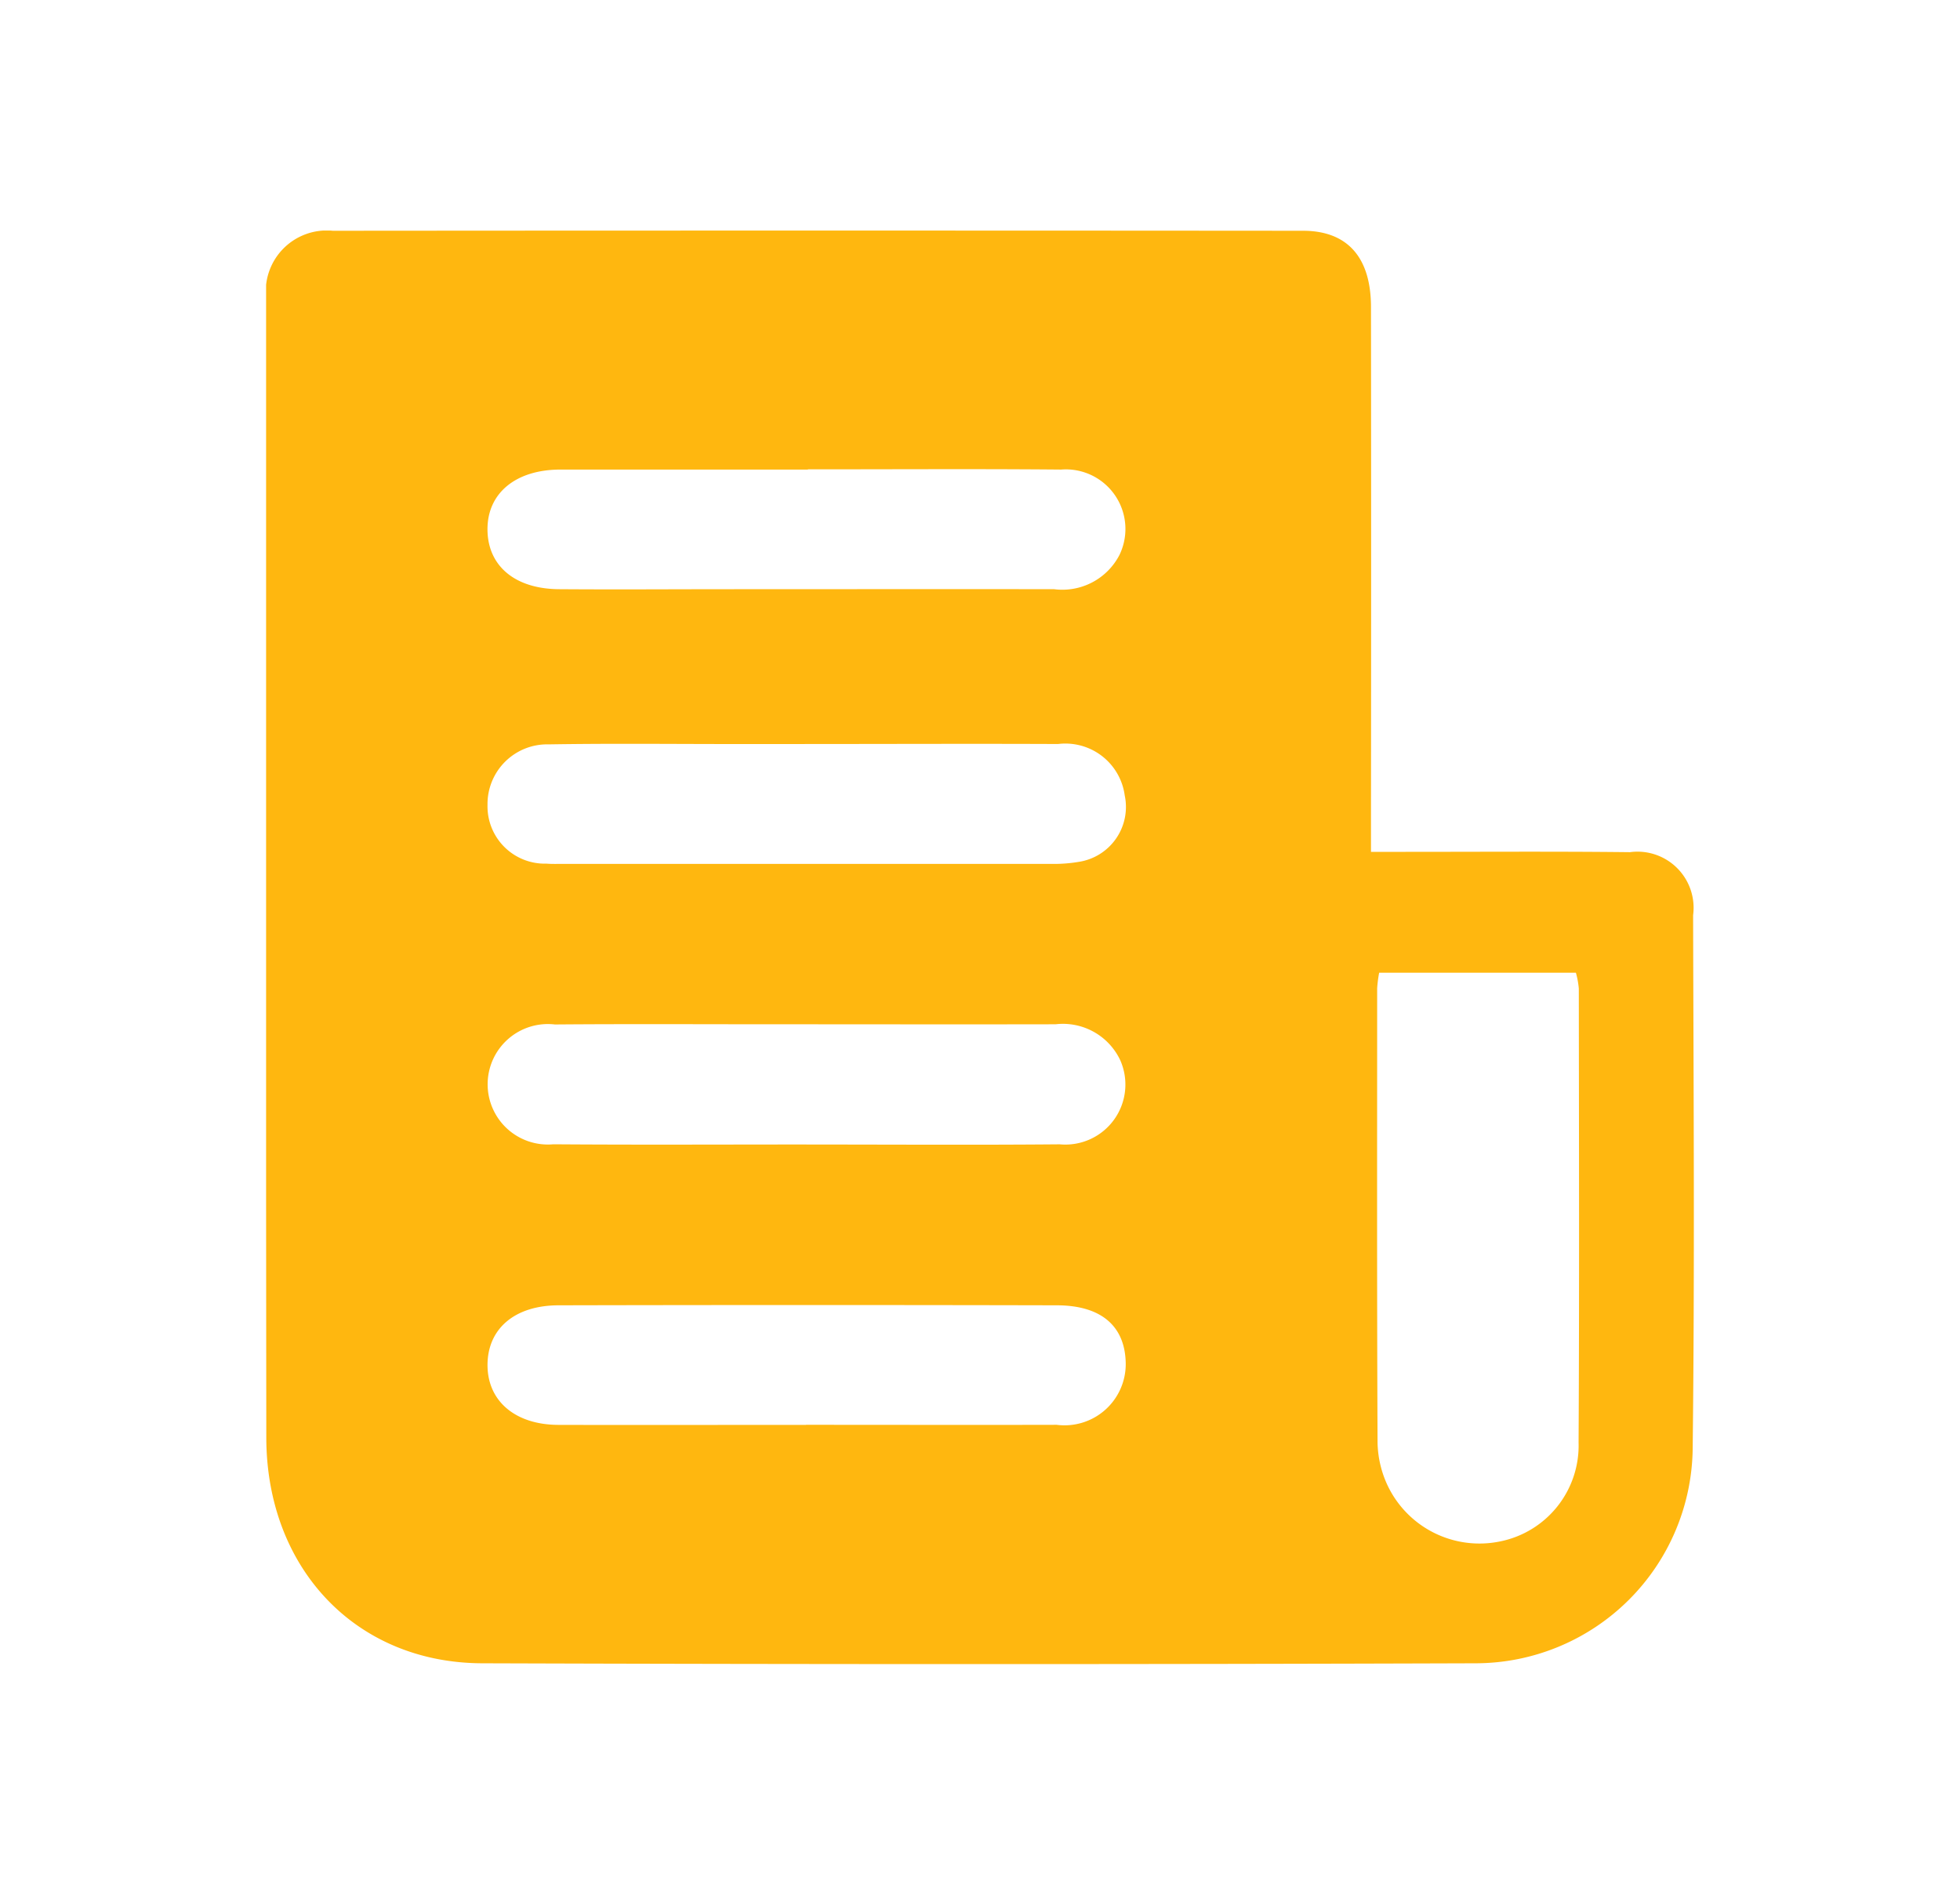 <svg xmlns="http://www.w3.org/2000/svg" xmlns:xlink="http://www.w3.org/1999/xlink" width="60" height="58" viewBox="0 0 60 58">
  <defs>
    <clipPath id="clip-path">
      <rect id="Rectangle_346" data-name="Rectangle 346" width="60" height="58" transform="translate(1100 3736)" fill="#fff"/>
    </clipPath>
    <clipPath id="clip-path-2">
      <rect id="Rectangle_352" data-name="Rectangle 352" width="43.707" height="43.883" fill="#ffb70f"/>
    </clipPath>
  </defs>
  <g id="Mask_Group_56" data-name="Mask Group 56" transform="translate(-1100 -3736)" clip-path="url(#clip-path)">
    <g id="Group_16316" data-name="Group 16316" transform="translate(1108.146 3743.058)">
      <g id="Group_16315" data-name="Group 16315" transform="translate(0 0)" clip-path="url(#clip-path-2)">
        <path id="Path_12255" data-name="Path 12255" d="M33.825,19.018h1.057c2.289,0,4.579-.016,6.868.01a1.718,1.718,0,0,1,1.934,1.929c.013,5.441.05,10.882-.013,16.322a6.652,6.652,0,0,1-6.642,6.578q-15.206.05-30.413,0C2.746,43.847.01,40.949.006,36.944Q-.011,19.6,0,2.248c0-.06,0-.119,0-.179A1.868,1.868,0,0,1,2.042.006q14.85-.012,29.7,0c1.364,0,2.079.819,2.081,2.33q.009,7.76,0,15.52v1.162m.25,3.7a4.02,4.02,0,0,0-.061.475c0,4.635-.009,9.269.012,13.9a3.226,3.226,0,0,0,.291,1.286,3.114,3.114,0,0,0,3.463,1.747,2.993,2.993,0,0,0,2.4-3.023c.025-4.635.011-9.269.007-13.9a2.643,2.643,0,0,0-.089-.485Zm-17.582-7H14.355c-1.9,0-3.8-.021-5.7.01a1.827,1.827,0,0,0-1.877,1.851,1.755,1.755,0,0,0,1.805,1.8c.177.014.356.007.534.007q7.439,0,14.878,0a4.594,4.594,0,0,0,.885-.062,1.7,1.7,0,0,0,1.405-2.03,1.833,1.833,0,0,0-2.041-1.577c-2.584-.011-5.167,0-7.751,0m.05,12.26c2.584,0,5.169.017,7.753-.006a1.838,1.838,0,0,0,1.847-2.584,1.94,1.94,0,0,0-1.975-1.091c-2.881.006-5.763,0-8.644,0-2.228,0-4.456-.012-6.683.006a1.844,1.844,0,1,0-.05,3.668c2.584.019,5.168.006,7.753.006m-.015,8.581c2.557,0,5.114.006,7.671,0a1.874,1.874,0,0,0,2.115-1.888c-.02-1.131-.745-1.767-2.106-1.77q-7.625-.017-15.251,0c-1.349,0-2.178.718-2.18,1.825s.851,1.832,2.17,1.835c2.527.006,5.054,0,7.581,0m.058-29.243q-3.787,0-7.574,0c-1.381,0-2.252.731-2.236,1.856.016,1.1.846,1.8,2.2,1.806,1.782.013,3.564,0,5.346,0,3.267,0,6.534-.006,9.8,0a1.968,1.968,0,0,0,2-1.048,1.824,1.824,0,0,0-1.786-2.614c-2.584-.023-5.168-.006-7.752-.007" transform="translate(0 0)" fill="#ffb70f"/>
      </g>
    </g>
  </g>
</svg>
